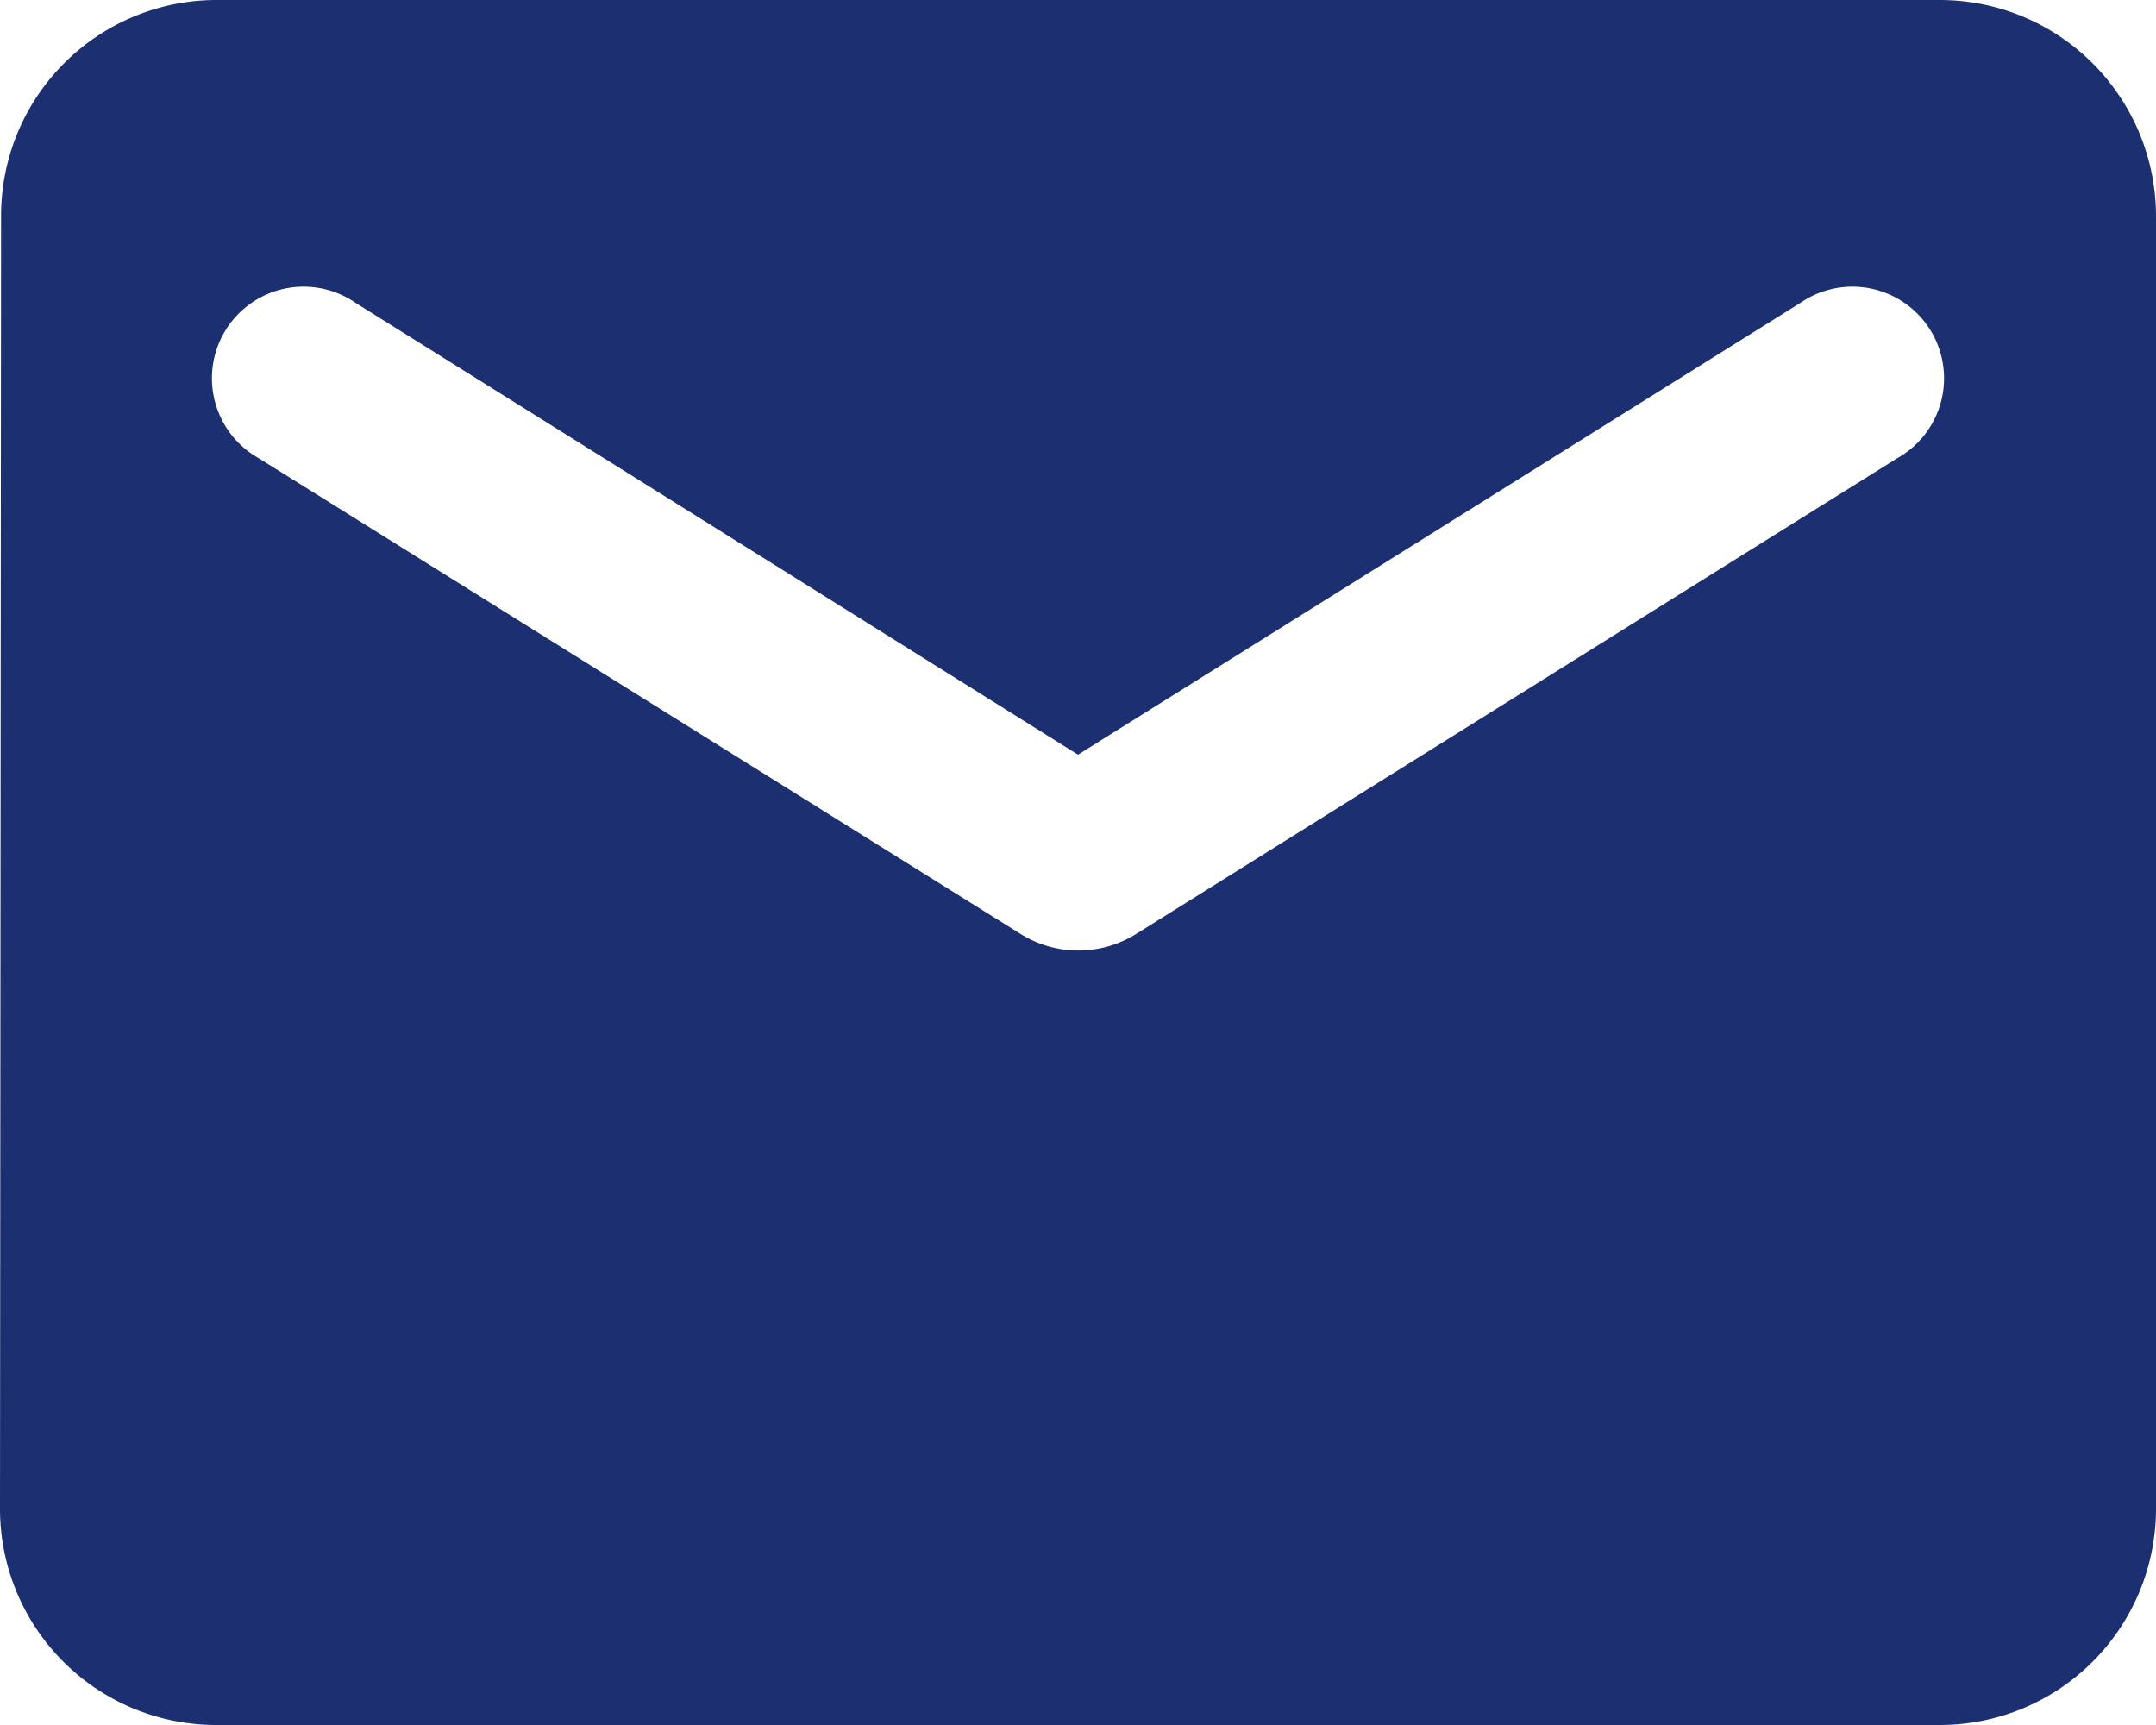 <svg xmlns="http://www.w3.org/2000/svg" width="30" height="24" viewBox="0 0 30 24">
  <path id="icon-email" d="M29,4H5A3,3,0,0,0,2.015,7L2,25a3.009,3.009,0,0,0,3,3H29a3.009,3.009,0,0,0,3-3V7A3.009,3.009,0,0,0,29,4Zm-.6,6.375L17.8,17a1.517,1.517,0,0,1-1.59,0L5.6,10.375a1.275,1.275,0,1,1,1.35-2.16L17,14.5,27.05,8.215a1.275,1.275,0,1,1,1.35,2.16Z" transform="translate(-2 -4)" fill="#1c3071"/>
</svg>
